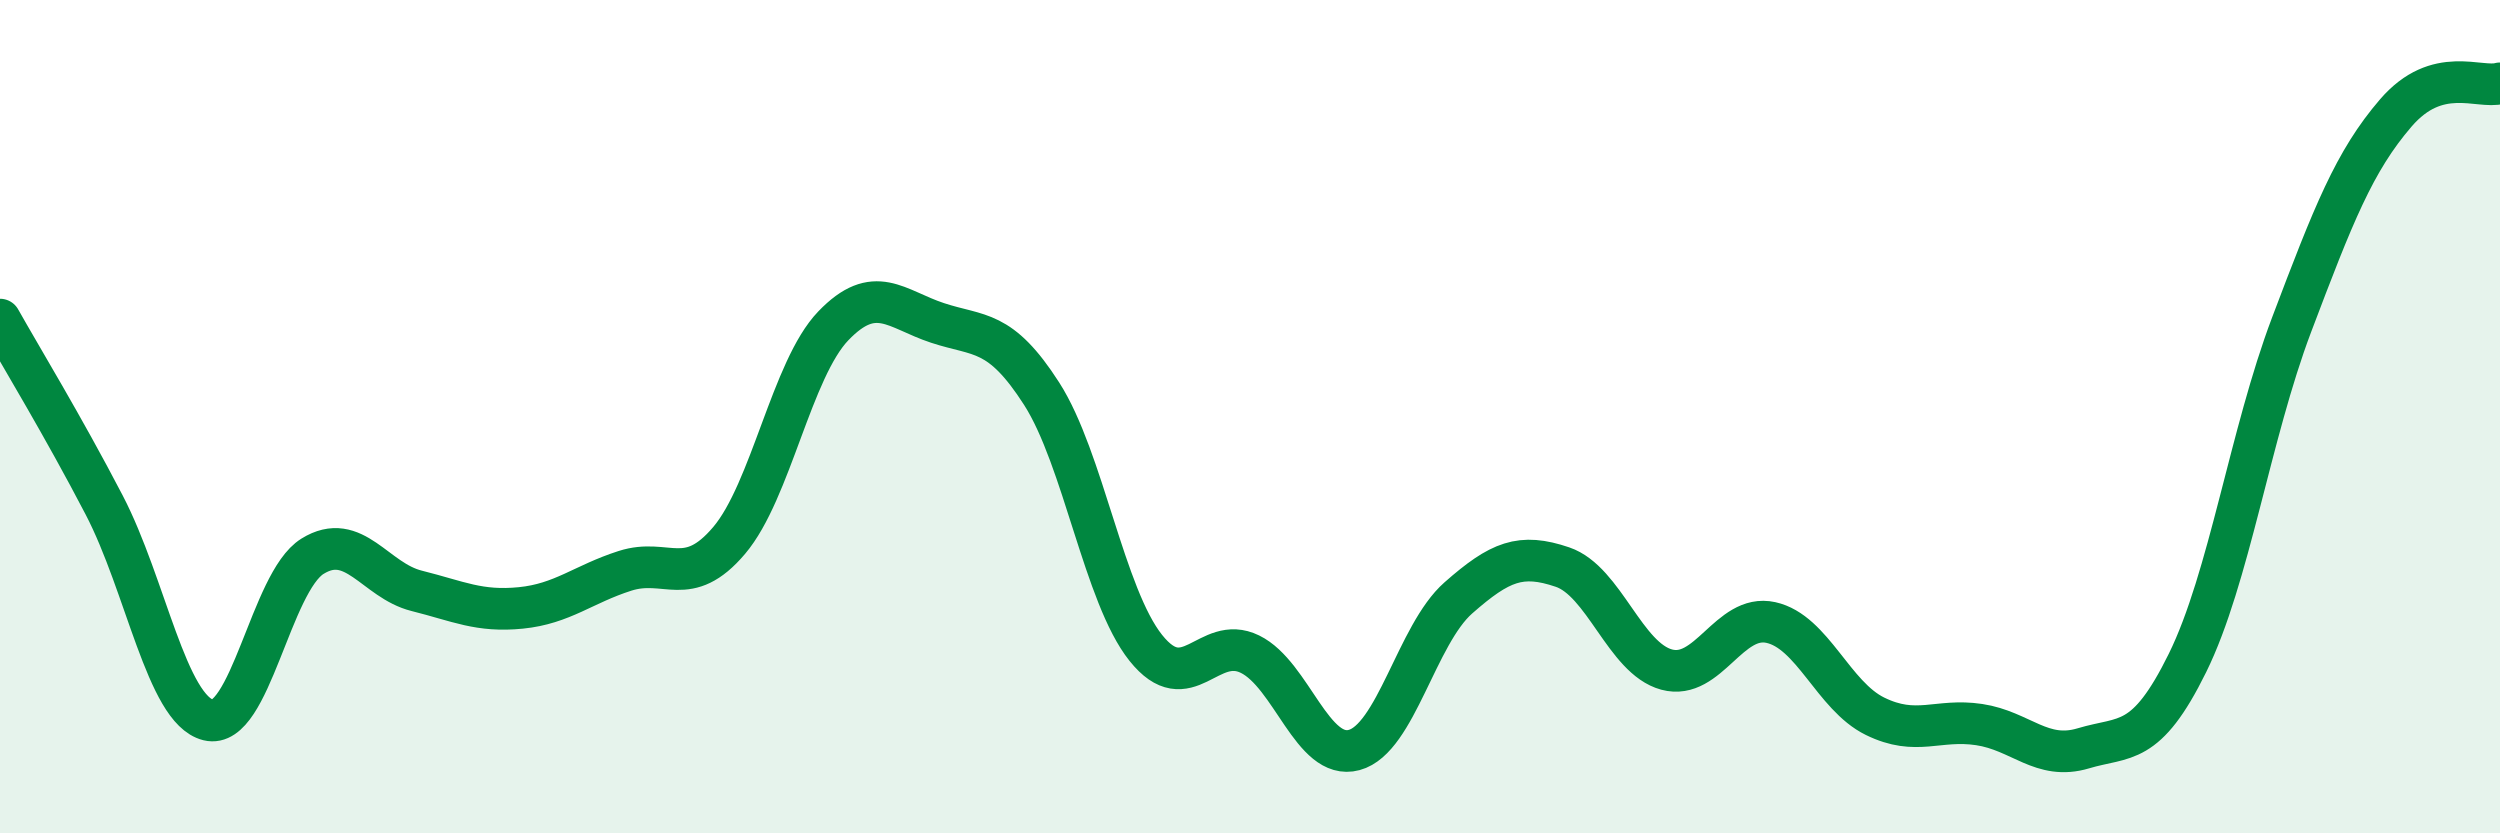 
    <svg width="60" height="20" viewBox="0 0 60 20" xmlns="http://www.w3.org/2000/svg">
      <path
        d="M 0,7.67 C 0.5,8.56 1.5,10.2 2.5,12.12 C 3.5,14.04 4,17.03 5,17.28 C 6,17.53 6.5,13.97 7.5,13.35 C 8.5,12.73 9,13.93 10,14.18 C 11,14.43 11.5,14.69 12.5,14.59 C 13.5,14.49 14,14.02 15,13.7 C 16,13.38 16.5,14.15 17.5,12.97 C 18.5,11.79 19,8.86 20,7.82 C 21,6.78 21.5,7.42 22.5,7.75 C 23.5,8.08 24,7.89 25,9.45 C 26,11.01 26.5,14.3 27.5,15.55 C 28.5,16.8 29,15.21 30,15.7 C 31,16.19 31.5,18.27 32.5,18 C 33.5,17.73 34,15.23 35,14.35 C 36,13.47 36.5,13.27 37.5,13.61 C 38.5,13.95 39,15.8 40,16.07 C 41,16.34 41.5,14.72 42.5,14.94 C 43.5,15.16 44,16.7 45,17.19 C 46,17.68 46.5,17.24 47.5,17.39 C 48.5,17.54 49,18.26 50,17.96 C 51,17.66 51.5,17.94 52.5,15.91 C 53.5,13.88 54,10.43 55,7.79 C 56,5.15 56.5,3.87 57.5,2.71 C 58.5,1.55 59.5,2.14 60,2L60 20L0 20Z"
        fill="#008740"
        opacity="0.1"
        stroke-linecap="round"
        stroke-linejoin="round"
      />
      <path
        d="M 0,7.67 C 0.5,8.56 1.5,10.2 2.5,12.12 C 3.5,14.04 4,17.03 5,17.28 C 6,17.53 6.5,13.97 7.5,13.35 C 8.5,12.73 9,13.93 10,14.18 C 11,14.43 11.5,14.69 12.5,14.59 C 13.5,14.49 14,14.02 15,13.7 C 16,13.38 16.5,14.15 17.5,12.97 C 18.5,11.79 19,8.86 20,7.82 C 21,6.78 21.5,7.42 22.5,7.75 C 23.5,8.08 24,7.89 25,9.45 C 26,11.01 26.5,14.3 27.5,15.55 C 28.5,16.8 29,15.21 30,15.7 C 31,16.19 31.5,18.27 32.5,18 C 33.5,17.73 34,15.23 35,14.35 C 36,13.47 36.5,13.27 37.5,13.61 C 38.5,13.95 39,15.8 40,16.07 C 41,16.34 41.5,14.72 42.5,14.94 C 43.5,15.16 44,16.7 45,17.19 C 46,17.68 46.5,17.24 47.5,17.39 C 48.5,17.54 49,18.26 50,17.96 C 51,17.66 51.5,17.94 52.5,15.91 C 53.5,13.88 54,10.43 55,7.79 C 56,5.15 56.5,3.87 57.5,2.71 C 58.5,1.55 59.5,2.14 60,2"
        stroke="#008740"
        stroke-width="1"
        fill="none"
        stroke-linecap="round"
        stroke-linejoin="round"
      />
    </svg>
  